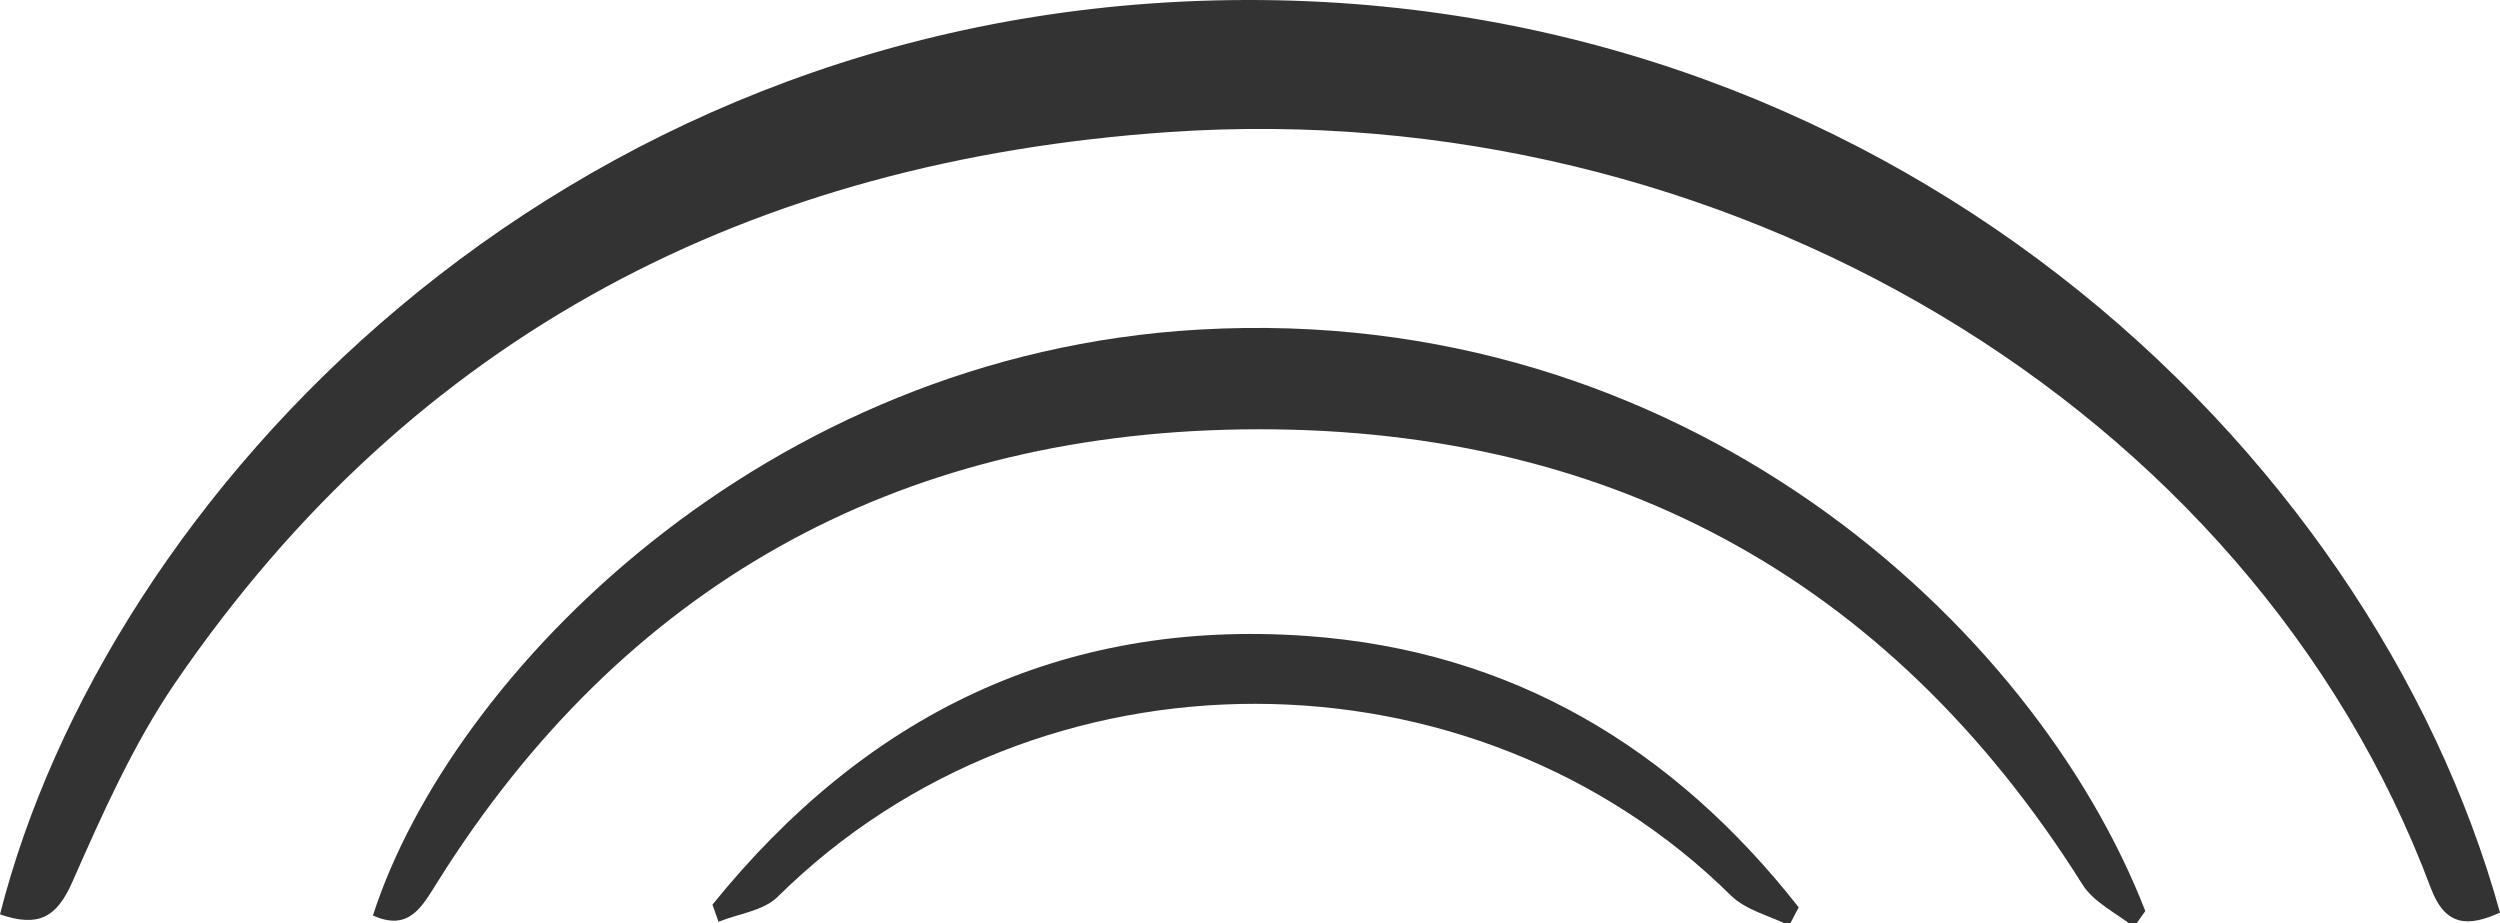<svg xmlns="http://www.w3.org/2000/svg" id="Layer_1" data-name="Layer 1" viewBox="0 0 406.107 150"><path d="M46.947,259.761c17.204-67.754,90.085-145.835,197.35-148.46,108.304-2.65,187.75,72.254,208.757,148.176-5.087,2.3-8.87,2.346-11.238-3.981C412.428,176.98,326.597,126.511,236.83,132.686c-67.694,4.656-122.674,32.819-161.387,89.419-6.826,9.98-11.849,21.303-16.756,32.422C56.145,260.288,53.156,261.922,46.947,259.761Z" transform="translate(-46.947 -111.233)" fill="#333333"/><path d="M393.597,261.829c-2.824-2.266-6.524-3.985-8.343-6.88-31.644-50.369-78.018-74.842-136.717-73.96-56.121.843-100.386,25.443-130.516,73.504-2.562,4.086-4.64,8.087-10.495,5.453,12.575-39.02,63.501-91.161,134.259-95.178,78.603-4.463,135.582,47.87,153.65,94.458Z" transform="translate(-46.947 -111.233)" fill="#333333"/><path d="M162.682,258.186c24.733-30.619,56.519-46.471,96.468-43.649,33.498,2.367,59.72,18.275,79.986,44.09l-1.55,2.942c-3.186-1.587-7.051-2.49-9.457-4.864-41.88-41.32-112.379-41.801-154.879.227-2.285,2.26-6.351,2.729-9.587,4.032Z" transform="translate(-46.947 -111.233)" fill="#333333"/></svg>